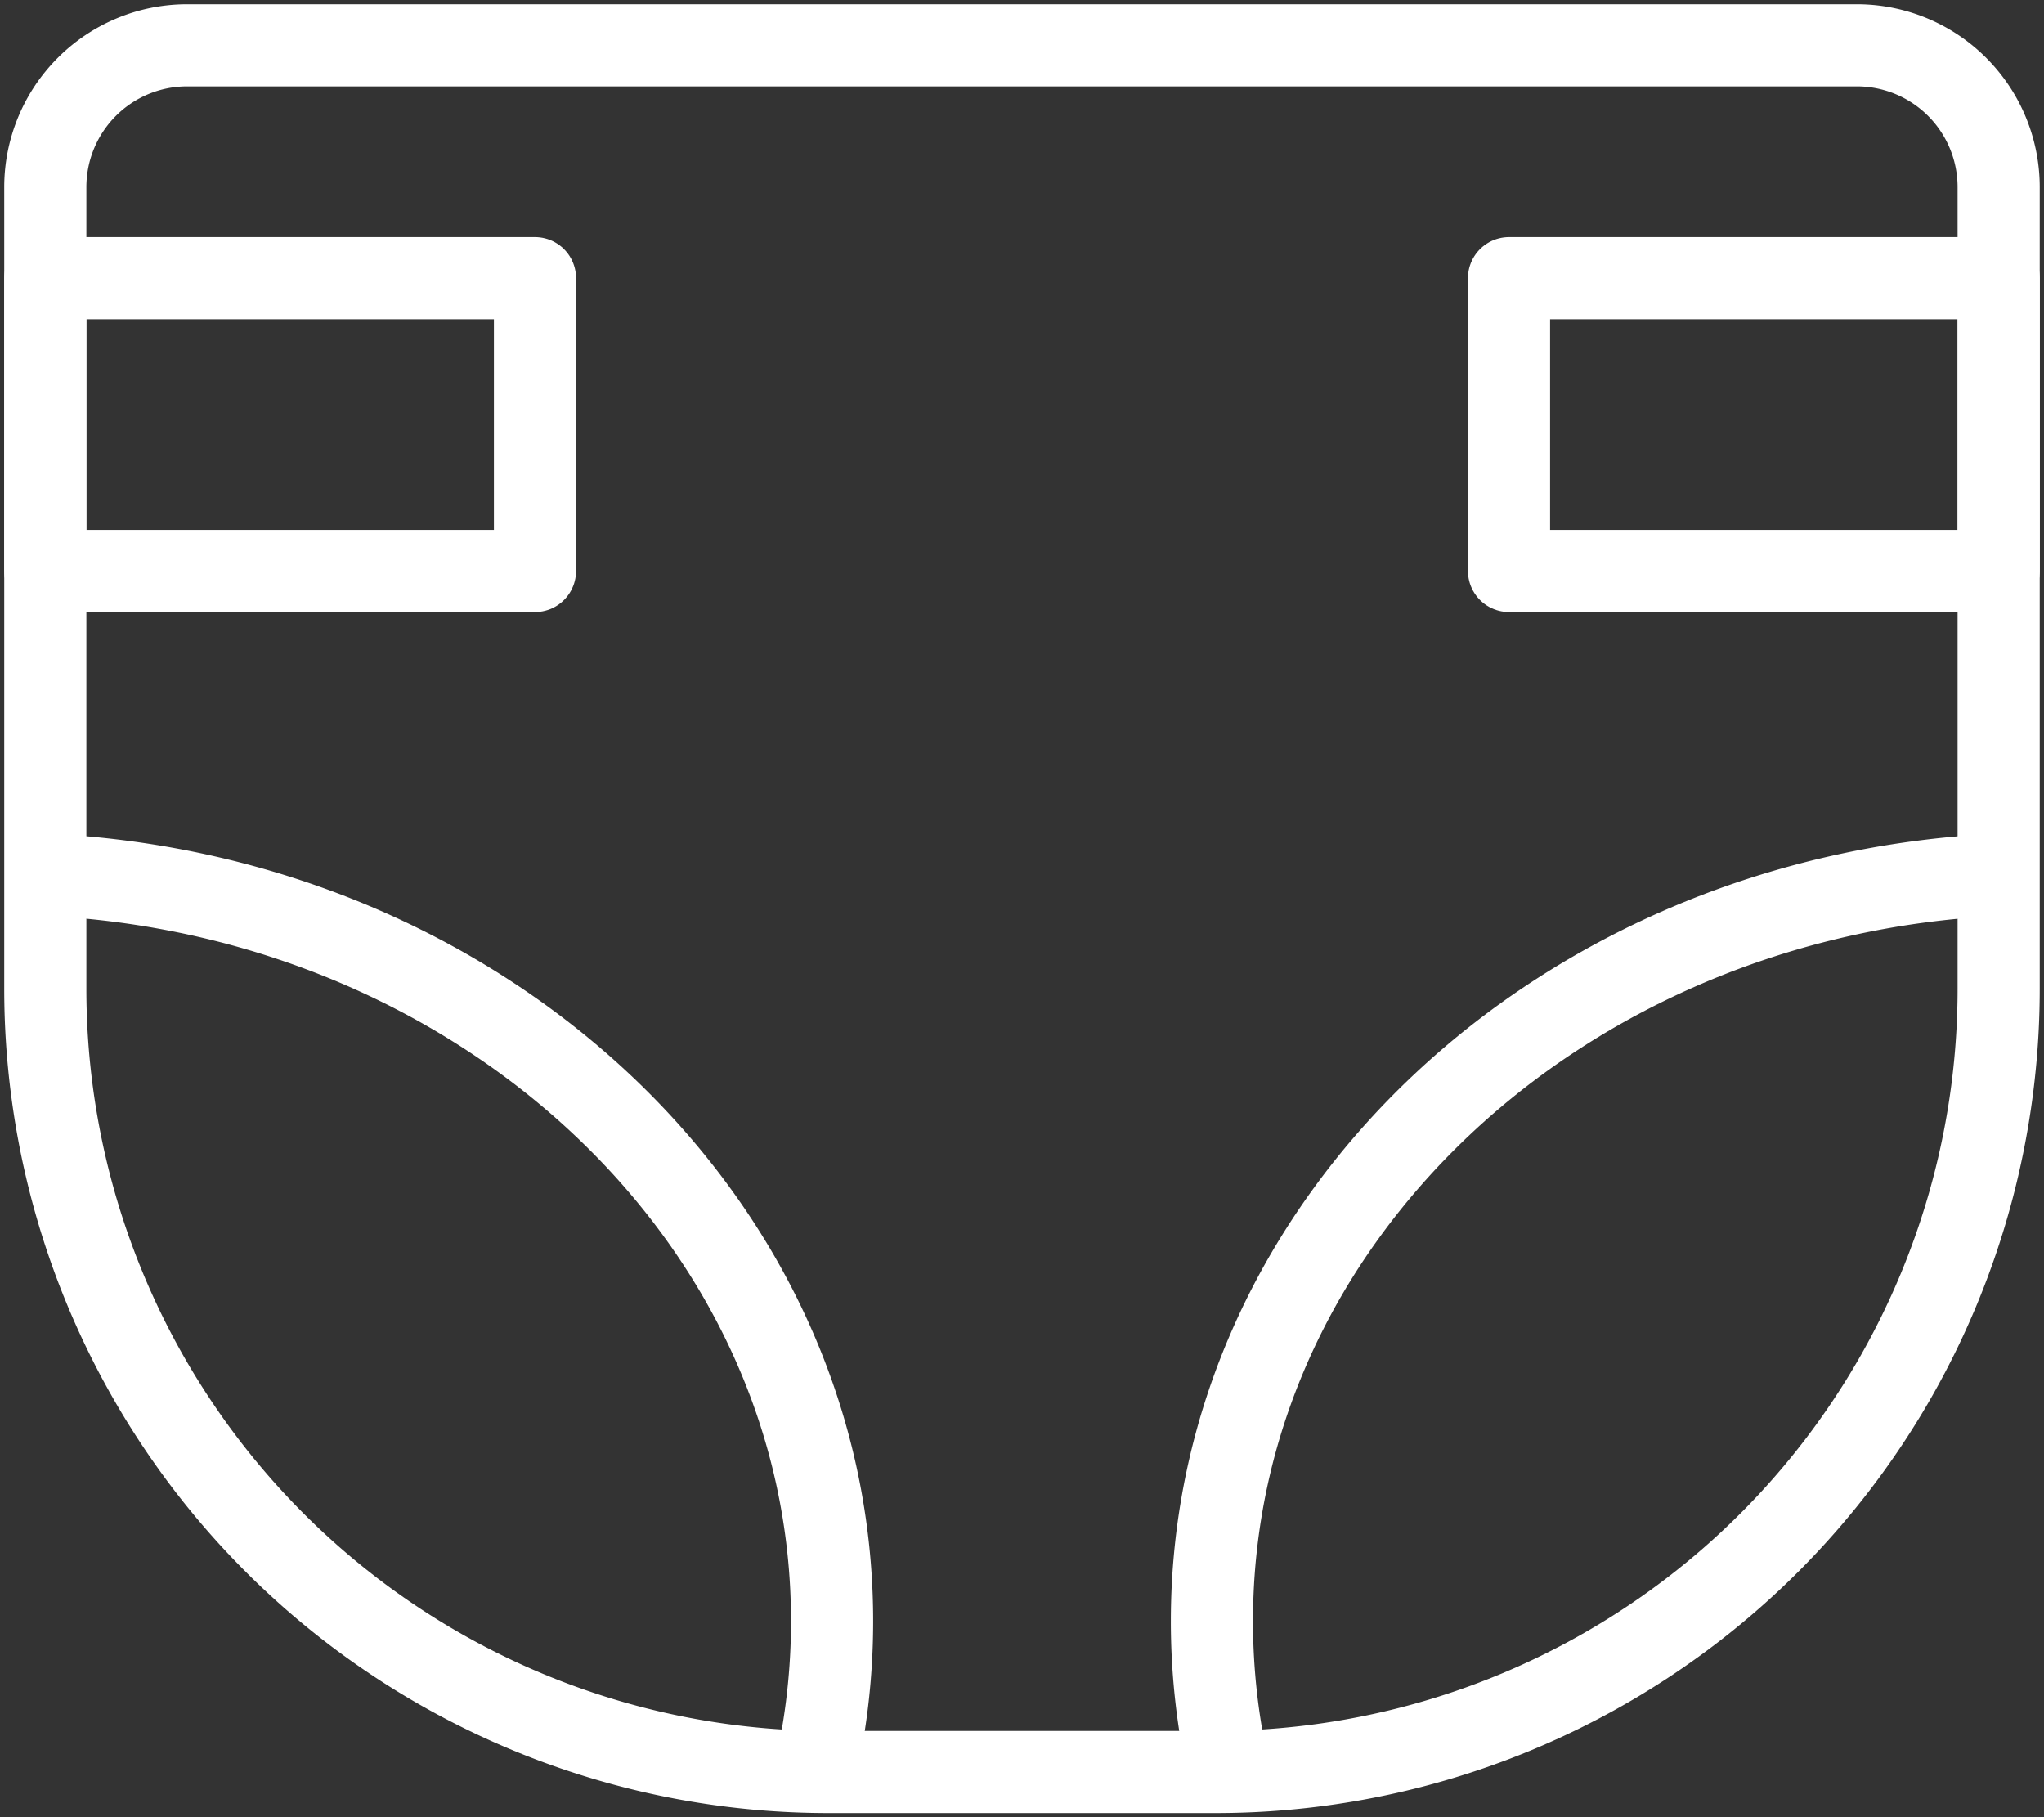 <svg xmlns="http://www.w3.org/2000/svg" xmlns:xlink="http://www.w3.org/1999/xlink" width="49.769" height="44.243" viewBox="0 0 49.769 44.243"><rect x="0" y="0" width="49.769" height="44.243" fill="#333333" stroke="none"/><defs><clipPath id="clip-path"><rect id="Rectangle_977" data-name="Rectangle 977" width="49.769" height="44.243" fill="none" stroke="#fff" stroke-width="2"></rect></clipPath></defs><g id="Group_801" data-name="Group 801" transform="translate(0 0)"><g id="Group_692" data-name="Group 692" transform="translate(0 0)" clip-path="url(#clip-path)"><path id="Path_557" data-name="Path 557" d="M29.5,43.036H20.065A19.065,19.065,0,0,1,1,23.971V4.453A3.453,3.453,0,0,1,4.453,1H45.109a3.453,3.453,0,0,1,3.453,3.453V23.971A19.065,19.065,0,0,1,29.5,43.036Z" transform="translate(0.103 0.103)" fill="none" stroke="#fff" stroke-miterlimit="10" stroke-width="2"></path><path id="Path_558" data-name="Path 558" d="M19.749,41.131a16.565,16.565,0,0,0,.408-3.656C20.157,27.732,11.668,19.8,1,19.3" transform="translate(0.103 1.993)" fill="none" stroke="#fff" stroke-miterlimit="10" stroke-width="2"></path><path id="Path_559" data-name="Path 559" d="M27.155,41.131a16.565,16.565,0,0,1-.408-3.656c0-9.743,8.488-17.676,19.157-18.173" transform="translate(2.762 1.993)" fill="none" stroke="#fff" stroke-miterlimit="10" stroke-width="2"></path><rect id="Rectangle_975" data-name="Rectangle 975" width="11.923" height="7.129" transform="translate(1.103 6.772)" fill="none" stroke="#fff" stroke-linecap="round" stroke-linejoin="round" stroke-width="2"></rect><rect id="Rectangle_976" data-name="Rectangle 976" width="11.923" height="7.129" transform="translate(36.743 6.772)" fill="none" stroke="#fff" stroke-linecap="round" stroke-linejoin="round" stroke-width="2"></rect></g></g></svg>